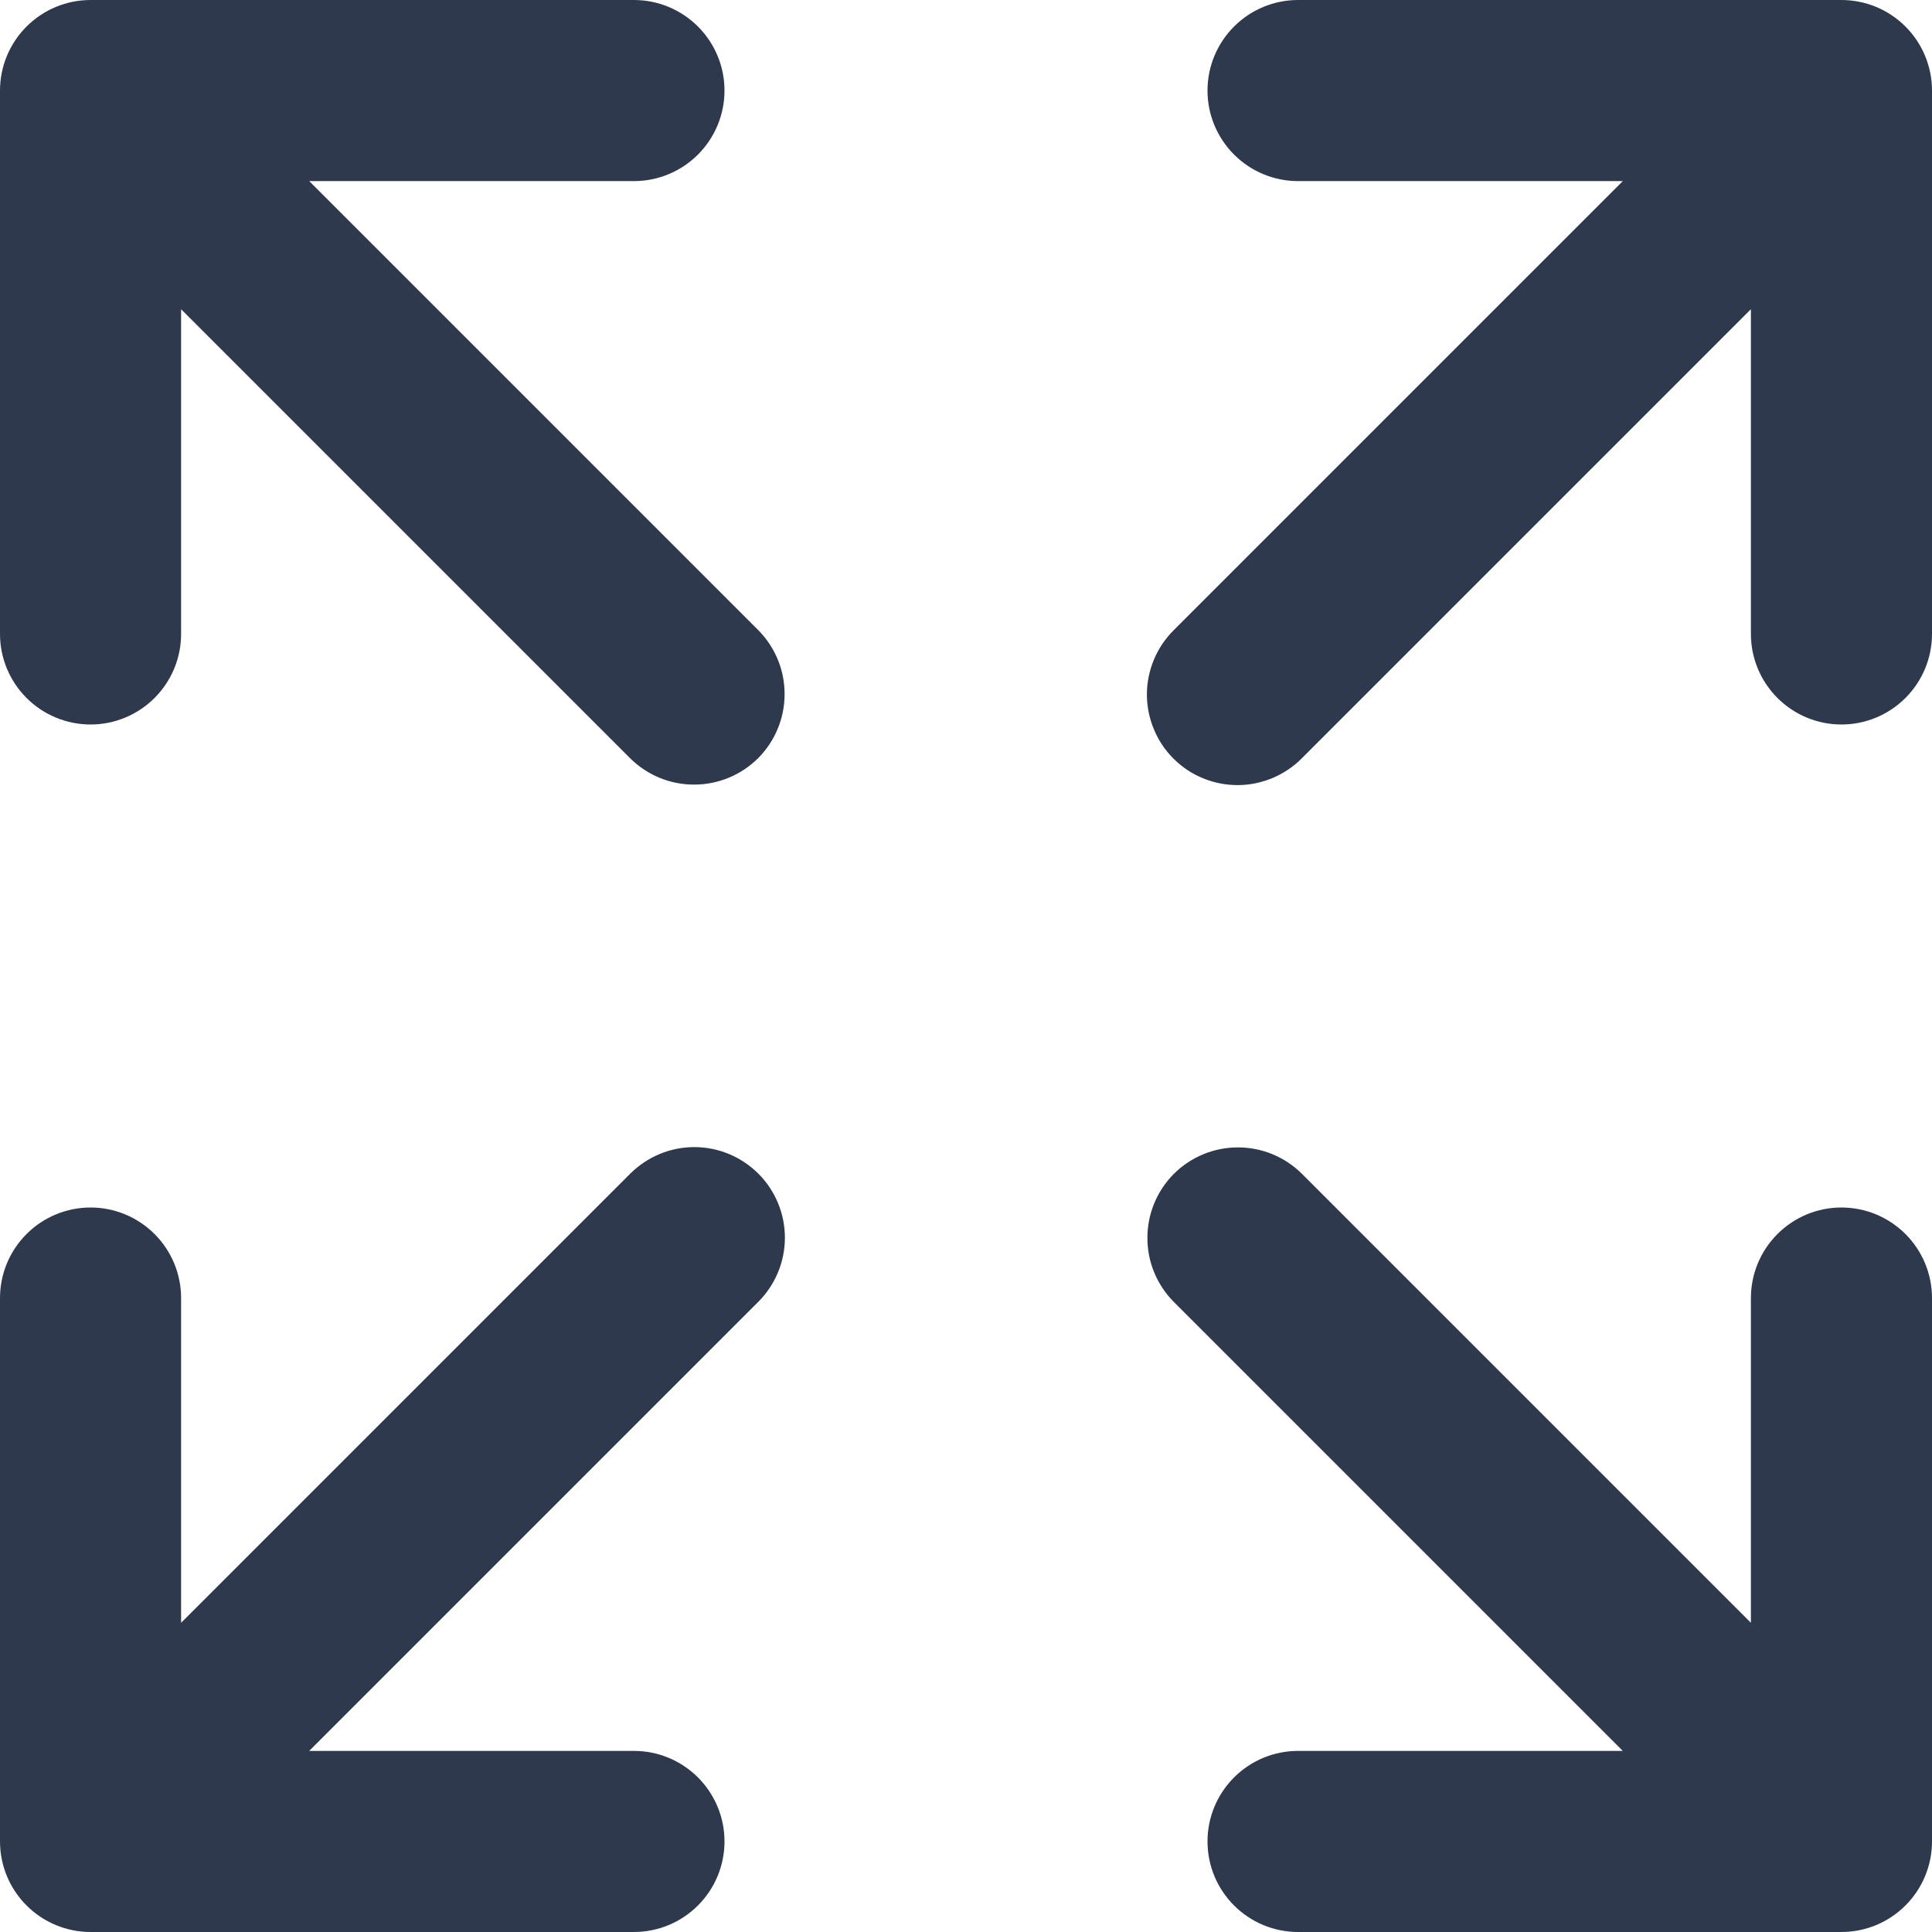 <svg width="16" height="16" viewBox="0 0 19 19" fill="none" xmlns="http://www.w3.org/2000/svg">
<path d="M7.458 11.542C7.541 11.625 7.606 11.723 7.651 11.831C7.696 11.939 7.719 12.055 7.719 12.172C7.719 12.289 7.696 12.405 7.651 12.513C7.606 12.621 7.541 12.719 7.458 12.802L3.041 17.219H6.234C6.471 17.219 6.697 17.313 6.864 17.48C7.031 17.647 7.125 17.873 7.125 18.109C7.125 18.346 7.031 18.572 6.864 18.739C6.697 18.906 6.471 19 6.234 19H0.891C0.654 19 0.428 18.906 0.261 18.739C0.094 18.572 6.29586e-05 18.346 0 18.109L0 12.766C0 12.529 0.094 12.303 0.261 12.136C0.428 11.969 0.654 11.875 0.891 11.875C1.127 11.875 1.353 11.969 1.52 12.136C1.687 12.303 1.781 12.529 1.781 12.766V15.959L6.198 11.542C6.281 11.46 6.379 11.394 6.487 11.349C6.595 11.304 6.711 11.281 6.828 11.281C6.945 11.281 7.061 11.304 7.169 11.349C7.277 11.394 7.375 11.46 7.458 11.542ZM18.109 11.875C17.873 11.875 17.647 11.969 17.48 12.136C17.313 12.303 17.219 12.529 17.219 12.766V15.959L12.802 11.542C12.634 11.376 12.408 11.283 12.172 11.284C11.937 11.284 11.711 11.378 11.544 11.544C11.378 11.711 11.284 11.937 11.284 12.172C11.283 12.408 11.376 12.634 11.542 12.802L15.959 17.219H12.766C12.529 17.219 12.303 17.313 12.136 17.48C11.969 17.647 11.875 17.873 11.875 18.109C11.875 18.346 11.969 18.572 12.136 18.739C12.303 18.906 12.529 19 12.766 19H18.109C18.346 19 18.572 18.906 18.739 18.739C18.906 18.572 19 18.346 19 18.109V12.766C19 12.529 18.906 12.303 18.739 12.136C18.572 11.969 18.346 11.875 18.109 11.875ZM18.109 0H12.766C12.529 0 12.303 0.094 12.136 0.261C11.969 0.428 11.875 0.654 11.875 0.891C11.875 1.127 11.969 1.353 12.136 1.52C12.303 1.687 12.529 1.781 12.766 1.781H15.959L11.542 6.198C11.459 6.281 11.393 6.379 11.348 6.487C11.303 6.596 11.279 6.712 11.279 6.829C11.279 6.946 11.302 7.062 11.347 7.17C11.391 7.279 11.457 7.377 11.54 7.46C11.623 7.543 11.721 7.609 11.829 7.653C11.938 7.698 12.054 7.721 12.171 7.721C12.288 7.721 12.404 7.697 12.513 7.652C12.621 7.607 12.719 7.541 12.802 7.458L17.219 3.041V6.234C17.219 6.471 17.313 6.697 17.48 6.864C17.647 7.031 17.873 7.125 18.109 7.125C18.346 7.125 18.572 7.031 18.739 6.864C18.906 6.697 19 6.471 19 6.234V0.891C19 0.654 18.906 0.428 18.739 0.261C18.572 0.094 18.346 6.29586e-05 18.109 0ZM3.041 1.781H6.234C6.471 1.781 6.697 1.687 6.864 1.52C7.031 1.353 7.125 1.127 7.125 0.891C7.125 0.654 7.031 0.428 6.864 0.261C6.697 0.094 6.471 0 6.234 0L0.891 0C0.654 6.29586e-05 0.428 0.094 0.261 0.261C0.094 0.428 6.29586e-05 0.654 0 0.891L0 6.234C0 6.471 0.094 6.697 0.261 6.864C0.428 7.031 0.654 7.125 0.891 7.125C1.127 7.125 1.353 7.031 1.52 6.864C1.687 6.697 1.781 6.471 1.781 6.234V3.041L6.198 7.458C6.366 7.624 6.592 7.717 6.827 7.716C7.063 7.716 7.289 7.622 7.456 7.456C7.622 7.289 7.716 7.063 7.716 6.827C7.717 6.592 7.624 6.366 7.458 6.198L3.041 1.781Z" fill="#2F394E"/>
</svg>
